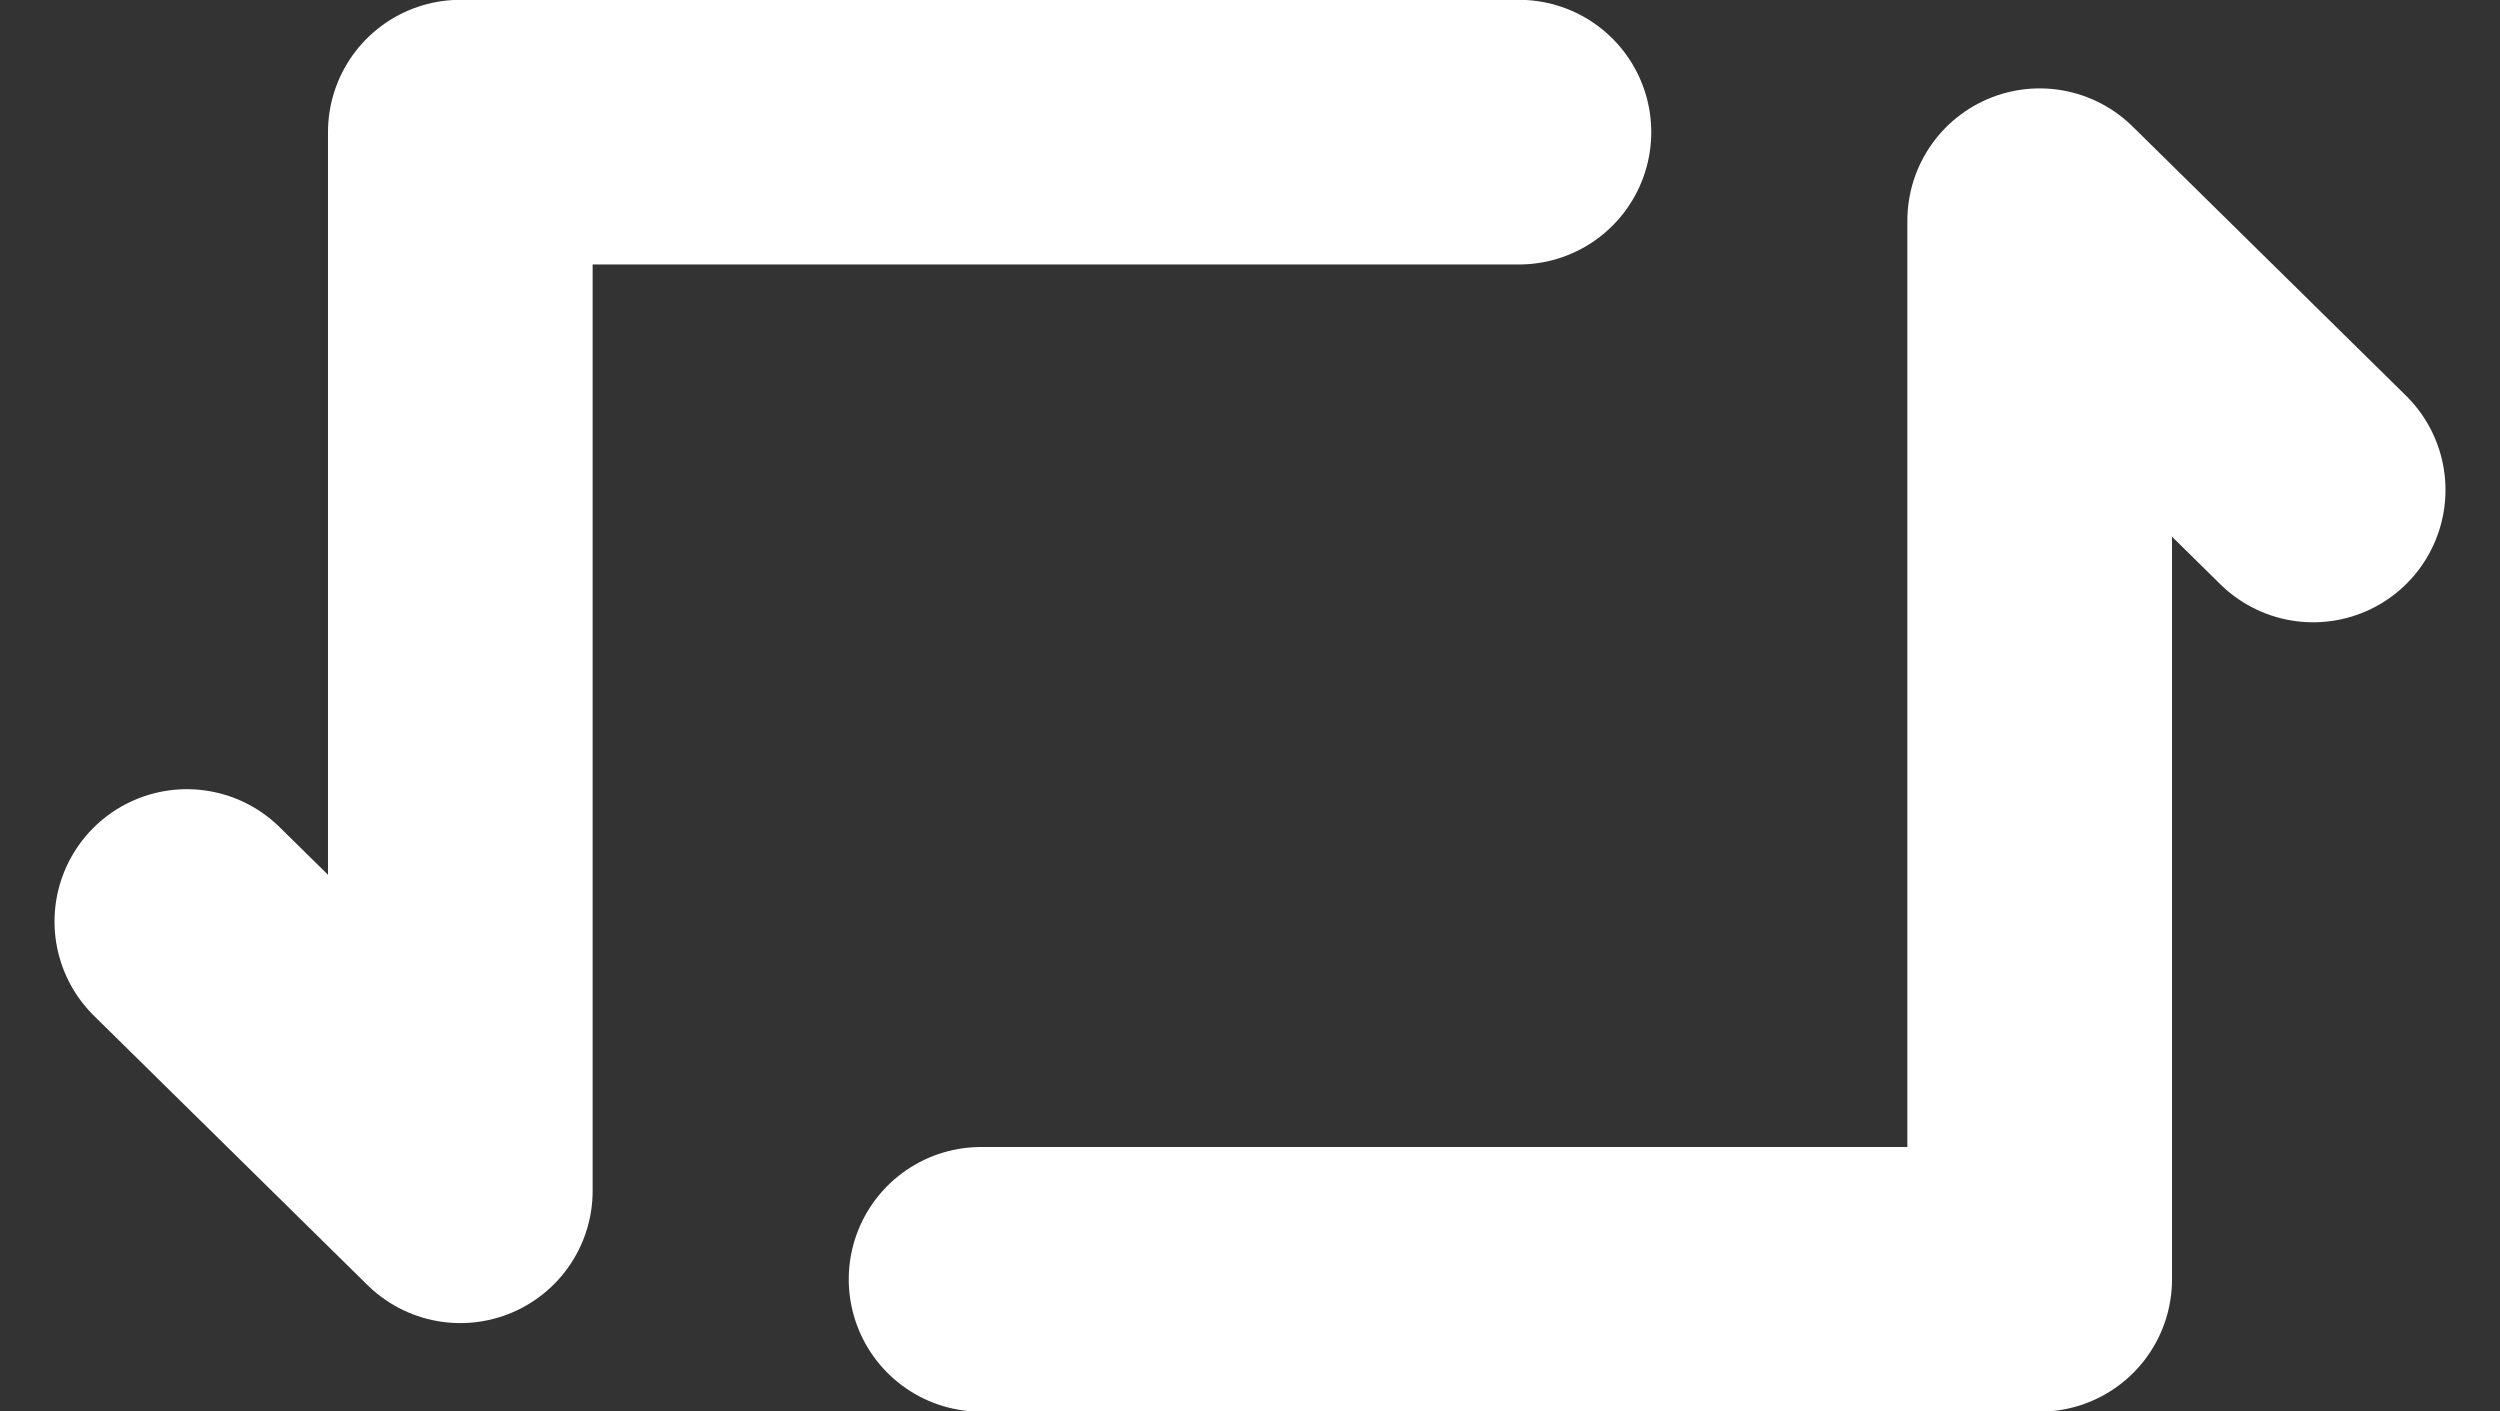 <svg xmlns="http://www.w3.org/2000/svg" width="28.339" height="16" viewBox="0 0 28.339 16"><rect x="0" y="0" width="28.339" height="16" fill="#333333" stroke="none"/><g id="コンポーネント_5_3" data-name="コンポーネント 5 – 3" transform="translate(2.121 1.5)" fill="none" stroke="#fff" stroke-linecap="round" stroke-linejoin="round" stroke-width="3"><path id="パス_7631" data-name="パス 7631" d="M5857.414 1975.8h-12v12l-3.1-3.052" transform="translate(-5842.317 -1975.802)"/><path id="パス_7632" data-name="パス 7632" d="M5857.414 1975.8h-12v12l-3.1-3.052" transform="rotate(180 2933.207 994.401)"/></g></svg>